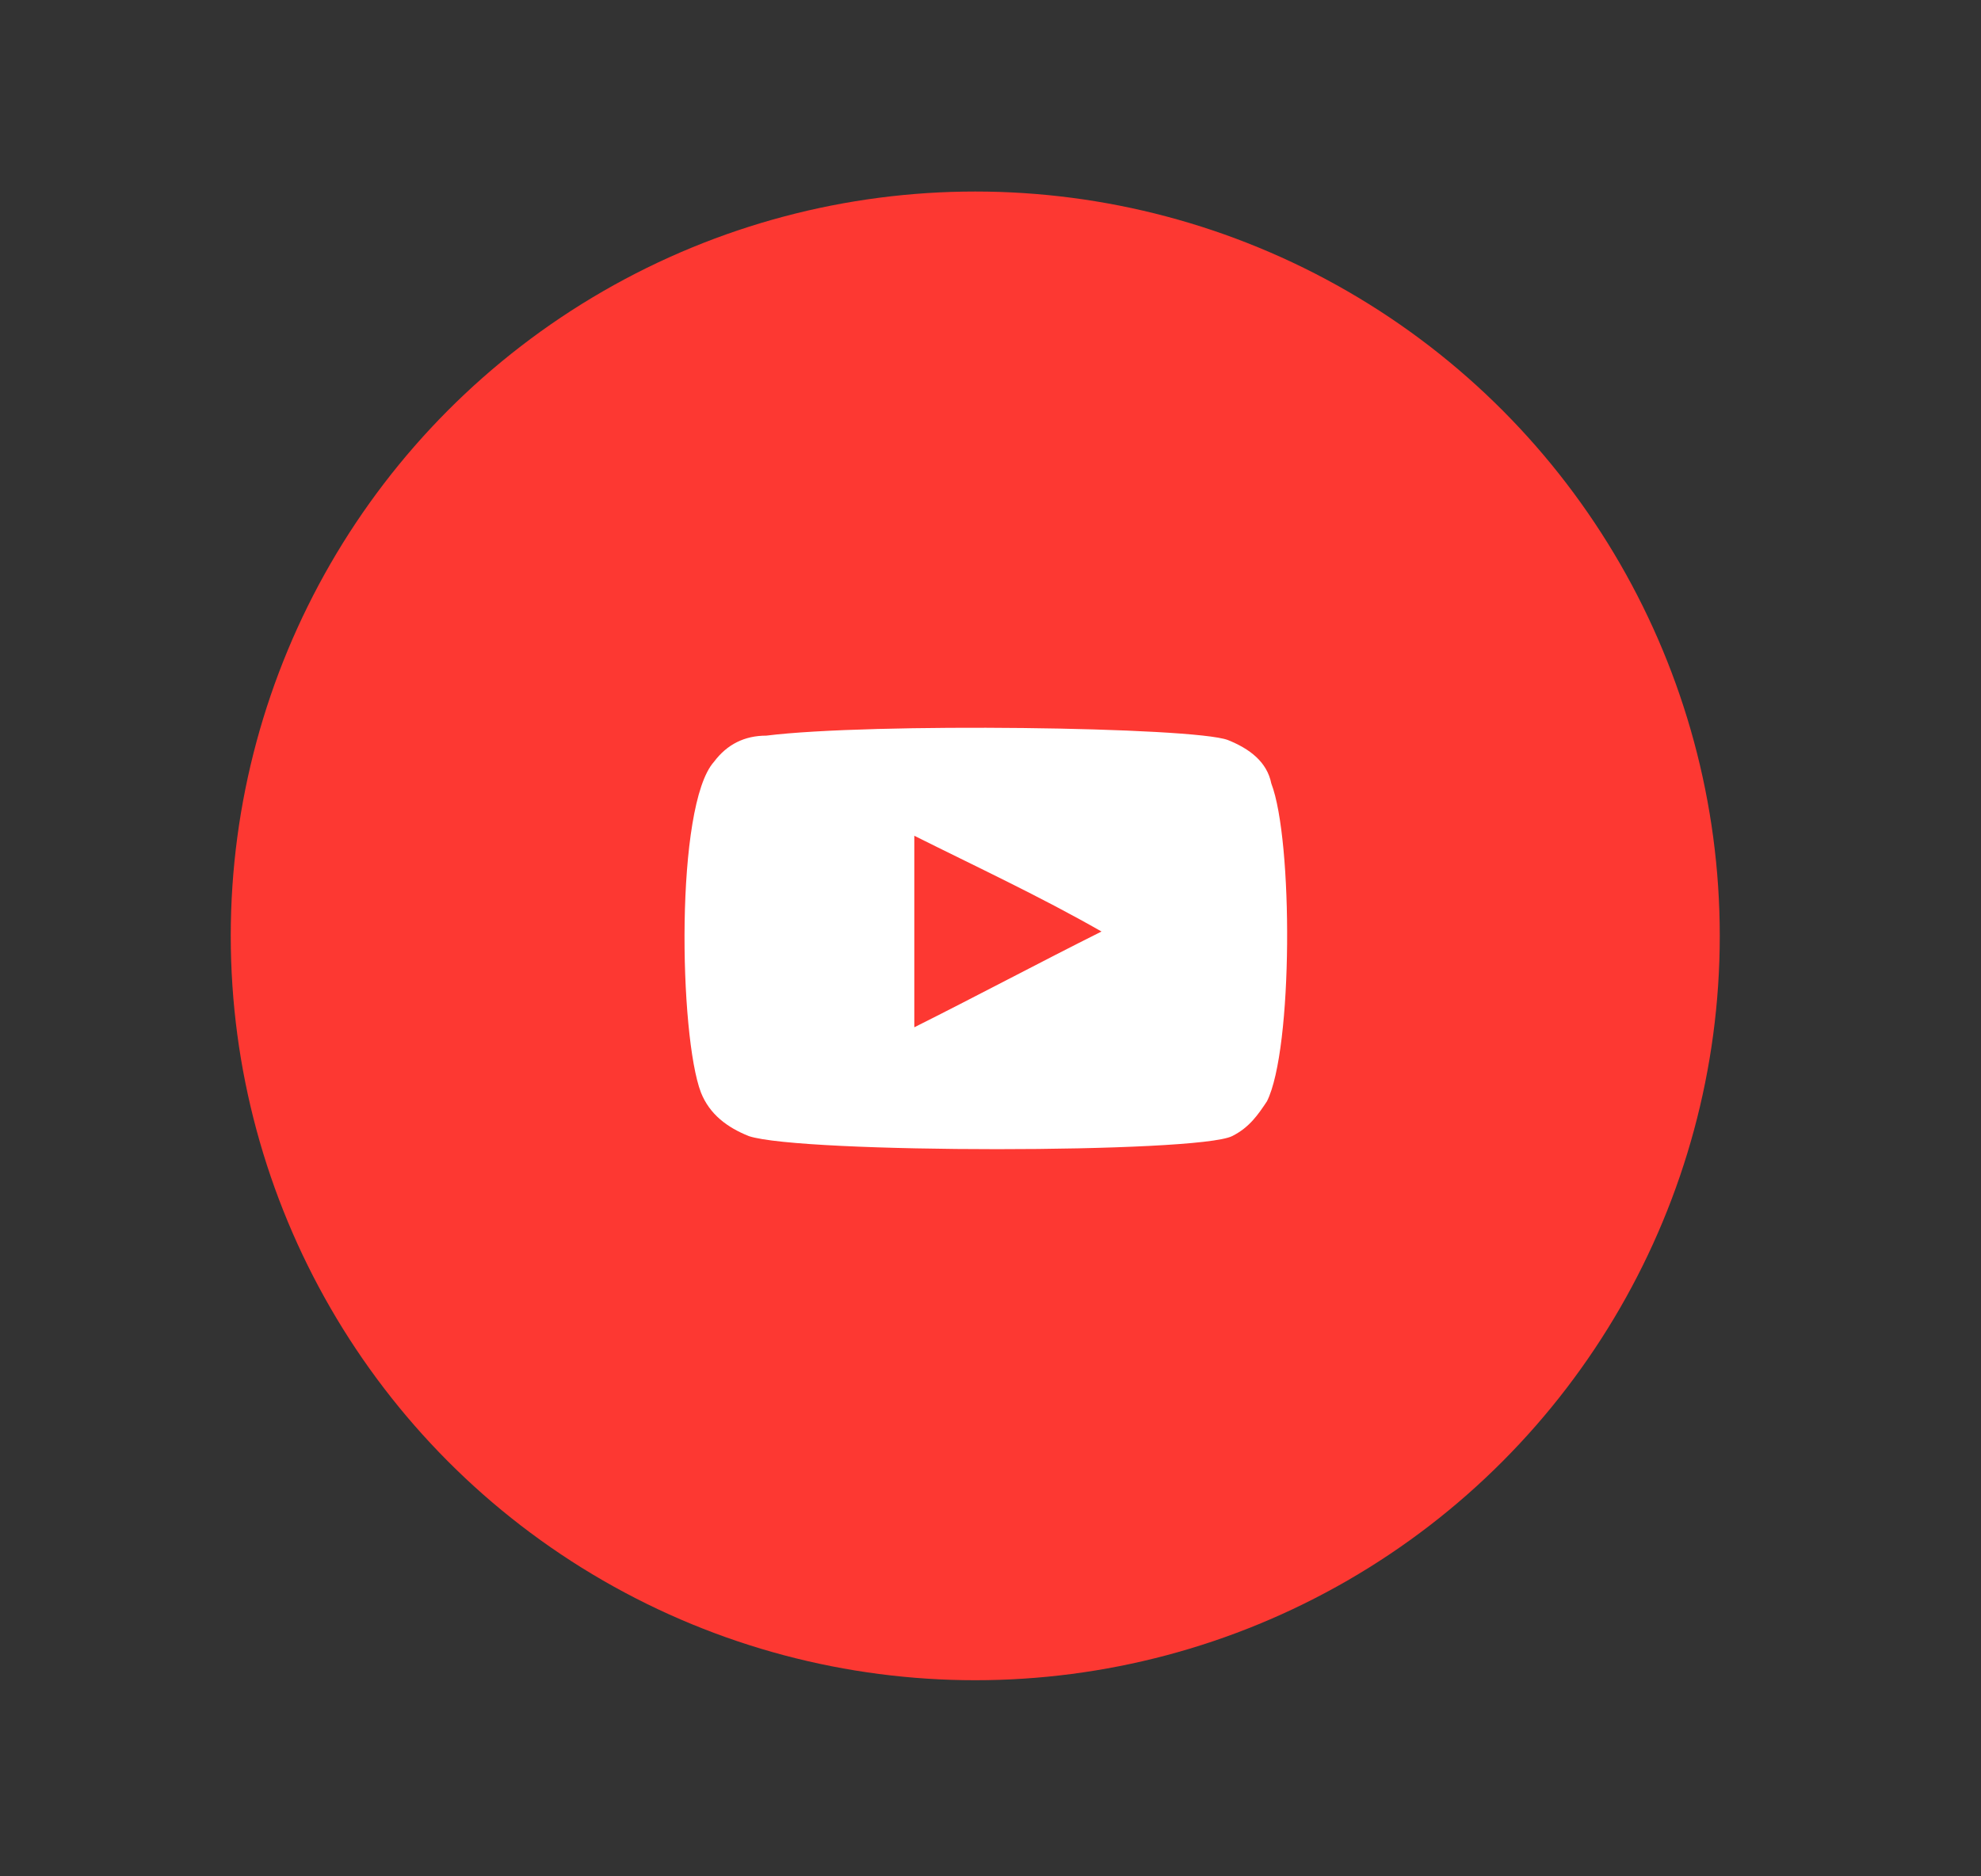 <?xml version="1.0" encoding="utf-8"?>
<!-- Generator: Adobe Illustrator 25.2.1, SVG Export Plug-In . SVG Version: 6.00 Build 0)  -->
<svg version="1.1" id="Capa_1" xmlns="http://www.w3.org/2000/svg" xmlns:xlink="http://www.w3.org/1999/xlink" x="0px" y="0px"
	 viewBox="0 0 45.5 43.1" style="enable-background:new 0 0 45.5 43.1;" xml:space="preserve">
<rect x="0" y="0" width="45.5" height="43.1" fill="#333333" stroke="none"/>
<style type="text/css">
	.st0{fill:#FD3832;}
	.st1{fill-rule:evenodd;clip-rule:evenodd;fill:#FFFFFF;}
</style>
<g>
	<circle class="st0" cx="22.4" cy="21.5" r="17.1"/>
	<path class="st1" d="M17.2,26.1c-0.5-0.2-0.9-0.5-1.1-1c-0.5-1.3-0.6-6.6,0.3-7.6c0.3-0.4,0.7-0.6,1.2-0.6
		c2.4-0.3,9.8-0.2,10.6,0.1c0.5,0.2,0.9,0.5,1,1c0.5,1.3,0.5,6.1-0.1,7.3c-0.2,0.3-0.4,0.6-0.8,0.8C27.5,26.5,18.4,26.5,17.2,26.1z
		 M21,23.6c1.4-0.7,2.9-1.5,4.3-2.2c-1.4-0.8-2.9-1.5-4.3-2.2C21,20.6,21,22.1,21,23.6z"/>
</g>
</svg>
